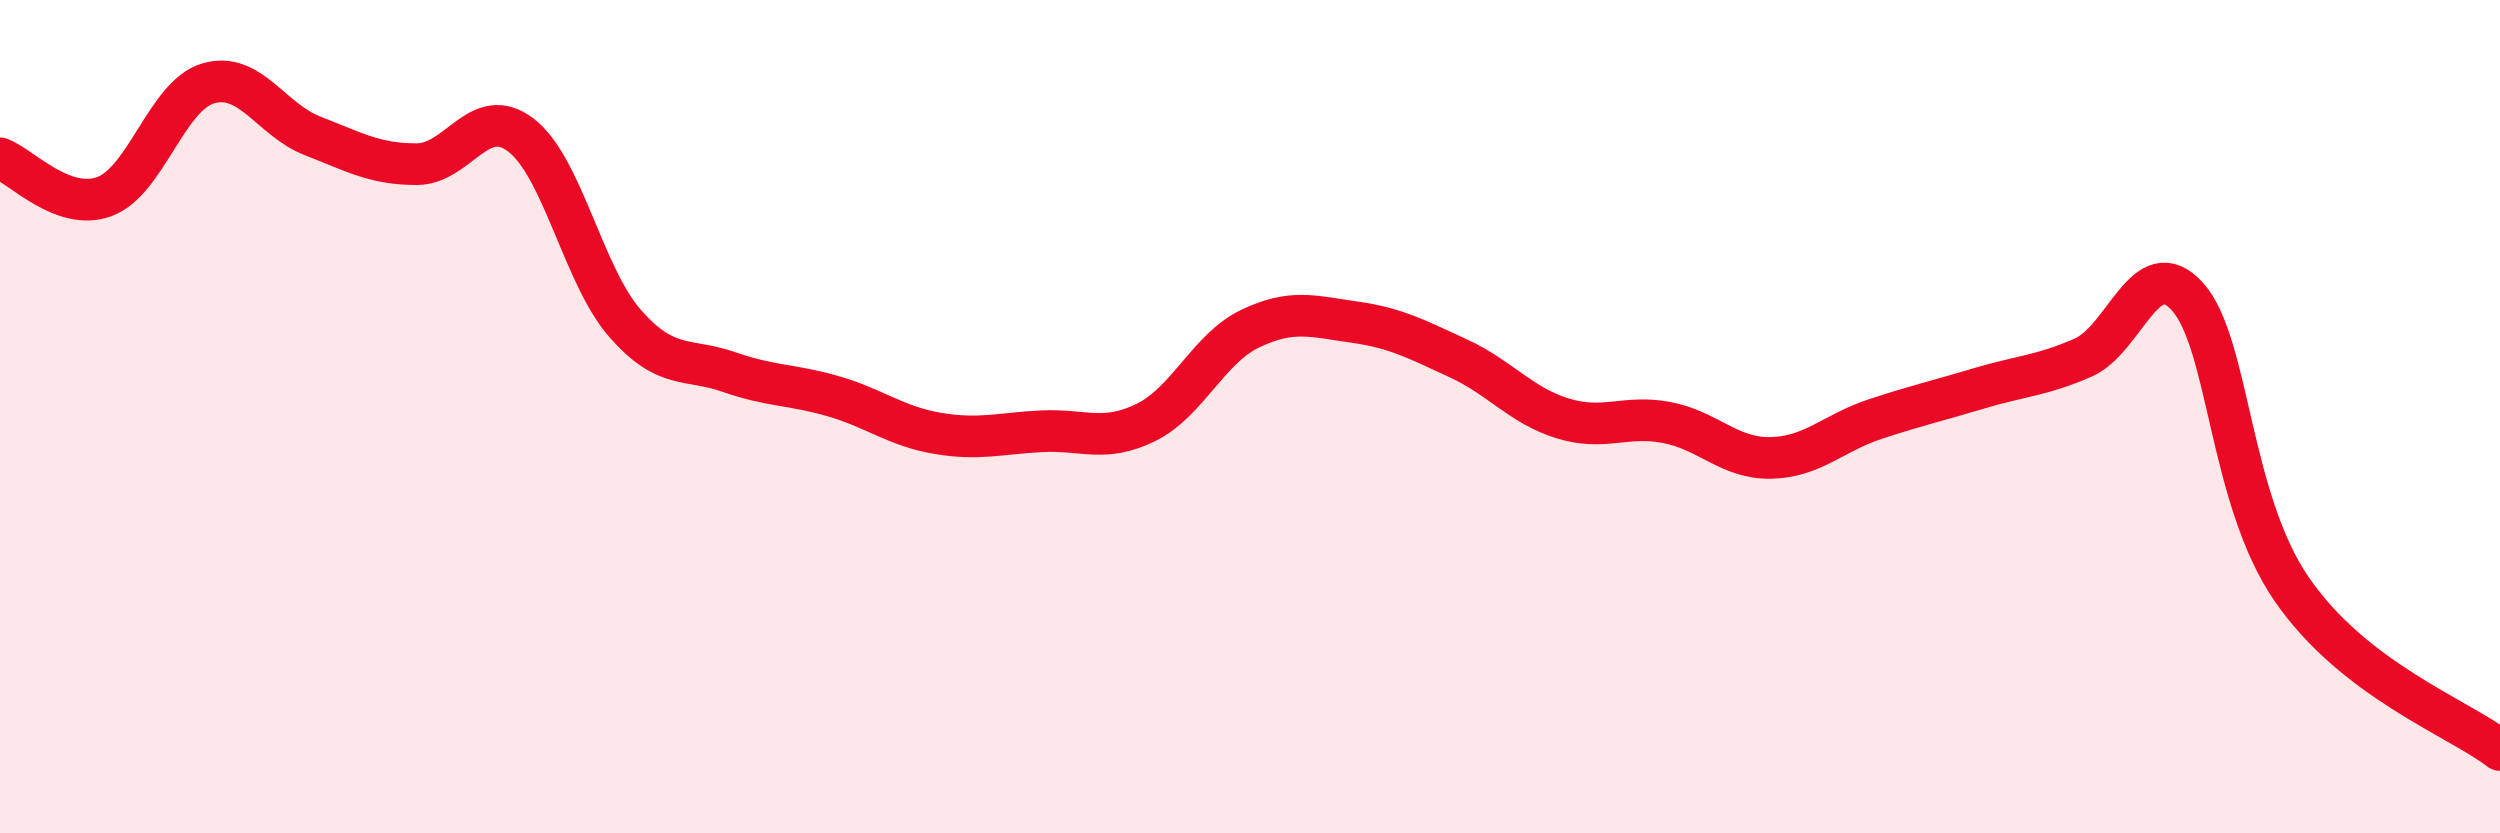 
    <svg width="60" height="20" viewBox="0 0 60 20" xmlns="http://www.w3.org/2000/svg">
      <path
        d="M 0,3.8 C 0.5,3.98 1.5,5.08 2.5,4.72 C 3.5,4.36 4,2.29 5,2 C 6,1.71 6.5,2.87 7.5,3.26 C 8.5,3.65 9,3.94 10,3.94 C 11,3.94 11.5,2.48 12.5,3.24 C 13.5,4 14,6.62 15,7.76 C 16,8.9 16.5,8.58 17.5,8.93 C 18.5,9.28 19,9.22 20,9.51 C 21,9.8 21.5,10.23 22.5,10.4 C 23.5,10.57 24,10.4 25,10.35 C 26,10.3 26.5,10.63 27.5,10.14 C 28.5,9.65 29,8.37 30,7.89 C 31,7.41 31.5,7.59 32.5,7.73 C 33.5,7.87 34,8.14 35,8.6 C 36,9.06 36.5,9.73 37.5,10.04 C 38.5,10.35 39,9.95 40,10.14 C 41,10.33 41.5,11.01 42.5,10.99 C 43.5,10.97 44,10.39 45,10.06 C 46,9.73 46.5,9.62 47.5,9.32 C 48.5,9.02 49,9.02 50,8.58 C 51,8.14 51.5,6.01 52.5,7.12 C 53.5,8.23 53.5,11.96 55,14.14 C 56.5,16.32 59,17.23 60,18L60 20L0 20Z"
        fill="#EB0A25"
        opacity="0.1"
        stroke-linecap="round"
        stroke-linejoin="round"
      />
      <path
        d="M 0,3.8 C 0.5,3.98 1.5,5.08 2.5,4.72 C 3.5,4.36 4,2.29 5,2 C 6,1.71 6.5,2.87 7.5,3.26 C 8.5,3.65 9,3.94 10,3.94 C 11,3.94 11.5,2.48 12.5,3.24 C 13.5,4 14,6.62 15,7.76 C 16,8.9 16.5,8.58 17.5,8.93 C 18.5,9.28 19,9.22 20,9.51 C 21,9.8 21.5,10.23 22.5,10.4 C 23.5,10.57 24,10.4 25,10.35 C 26,10.3 26.5,10.63 27.5,10.14 C 28.5,9.65 29,8.37 30,7.89 C 31,7.41 31.5,7.59 32.5,7.73 C 33.5,7.87 34,8.14 35,8.6 C 36,9.06 36.5,9.73 37.5,10.04 C 38.5,10.35 39,9.95 40,10.14 C 41,10.33 41.5,11.01 42.5,10.99 C 43.5,10.97 44,10.39 45,10.06 C 46,9.73 46.5,9.62 47.5,9.32 C 48.5,9.02 49,9.02 50,8.58 C 51,8.14 51.5,6.01 52.5,7.12 C 53.5,8.23 53.5,11.96 55,14.14 C 56.5,16.32 59,17.23 60,18"
        stroke="#EB0A25"
        stroke-width="1"
        fill="none"
        stroke-linecap="round"
        stroke-linejoin="round"
      />
    </svg>
  